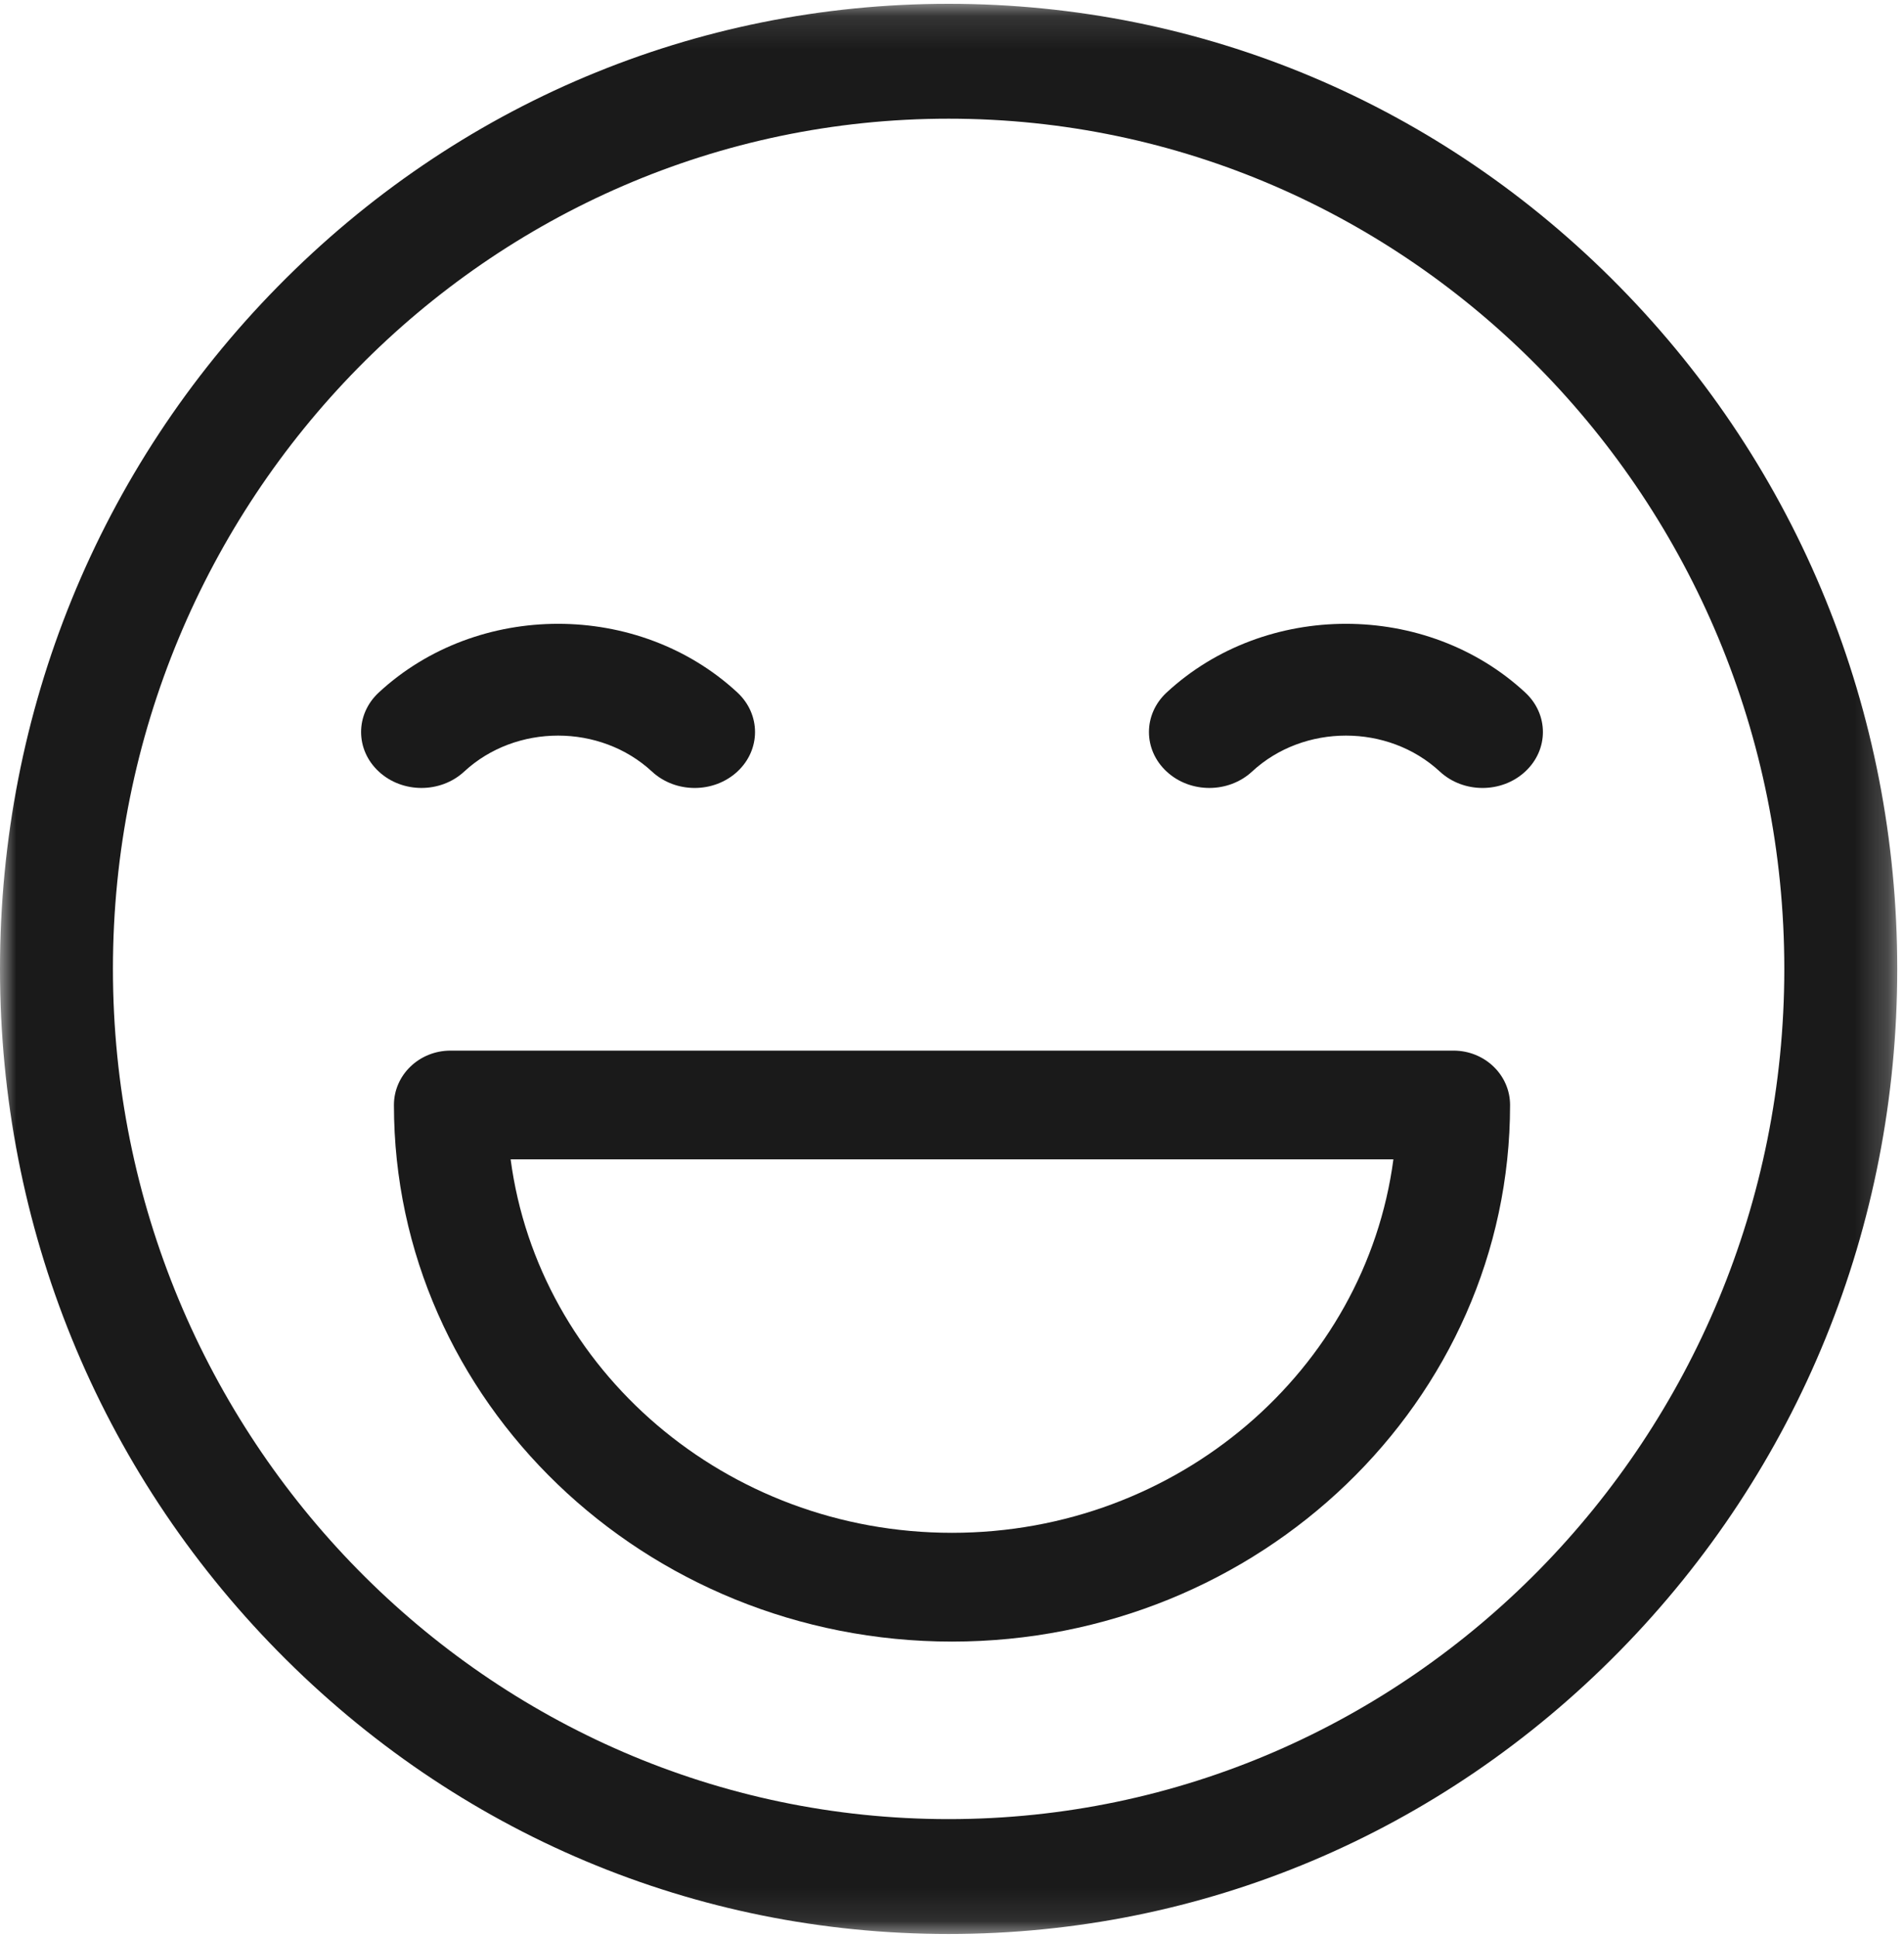 <svg width="58px" height="59px" viewBox="0 0 58 59" version="1.1" xmlns="http://www.w3.org/2000/svg" xmlns:xlink="http://www.w3.org/1999/xlink">
    <defs>
        <polygon id="path-f_vl61a9e8-1" points="0 0.116 57.794 0.116 57.794 58.906 0 58.906"></polygon>
    </defs>
    <g id="ZMIANY-2021" stroke="none" stroke-width="1" fill="none" fill-rule="evenodd">
        <g id="04-PRODUKT-N1-x-exp" transform="translate(-739, -1959)">
            <g id="Group-13" transform="translate(739, 1959)">
                <g id="Group-3">
                    <mask id="mask-f_vl61a9e8-2" fill="white">
                        <use xlink:href="#path-f_vl61a9e8-1"></use>
                    </mask>
                    <g id="Clip-2"></g>
                    <path d="M28.897,55.407 C14.86,55.407 3.44,43.79 3.44,29.511 C3.44,15.232 14.86,3.615 28.897,3.615 C42.933,3.615 54.354,15.232 54.354,29.511 C54.354,43.79 42.933,55.407 28.897,55.407 M49.33,8.726 C43.872,3.174 36.615,0.116 28.897,0.116 C21.178,0.116 13.922,3.174 8.464,8.726 C3.006,14.278 -0,21.659 -0,29.511 C-0,37.363 3.006,44.744 8.464,50.296 C13.922,55.848 21.178,58.906 28.897,58.906 C36.615,58.906 43.872,55.848 49.33,50.296 C54.788,44.744 57.794,37.363 57.794,29.511 C57.794,21.659 54.788,14.278 49.33,8.726" id="Fill-1" fill="#1A1A1A" mask="url(#mask-f_vl61a9e8-2)"></path>
                </g>
                <path d="M22.462,21.092 C19.45,18.303 14.55,18.303 11.539,21.092 C10.82,21.757 10.82,22.836 11.539,23.501 C12.257,24.166 13.421,24.166 14.14,23.501 C15.717,22.04 18.284,22.04 19.861,23.501 C20.22,23.834 20.691,24 21.162,24 C21.632,24 22.102,23.834 22.462,23.501 C23.179,22.836 23.179,21.757 22.462,21.092" id="Fill-4" fill="#1A1A1A"></path>
                <path d="M46.461,21.092 C43.45,18.303 38.551,18.303 35.539,21.092 C34.82,21.757 34.82,22.836 35.539,23.501 C36.257,24.166 37.421,24.166 38.14,23.501 C39.716,22.04 42.284,22.04 43.861,23.501 C44.22,23.834 44.691,24 45.161,24 C45.632,24 46.102,23.834 46.461,23.501 C47.18,22.836 47.18,21.757 46.461,21.092" id="Fill-6" fill="#1A1A1A"></path>
                <path d="M29,46.687 C22.11,46.687 16.404,41.719 15.555,35.312 L42.446,35.312 C41.596,41.719 35.89,46.687 29,46.687 M44.277,32 L13.723,32 C12.772,32 12,32.741 12,33.656 C12,42.668 19.627,50 29,50 C38.373,50 46,42.668 46,33.656 C46,32.741 45.228,32 44.277,32" id="Fill-8" fill="#1A1A1A"></path>
            </g>
        </g>
    </g>
</svg>
